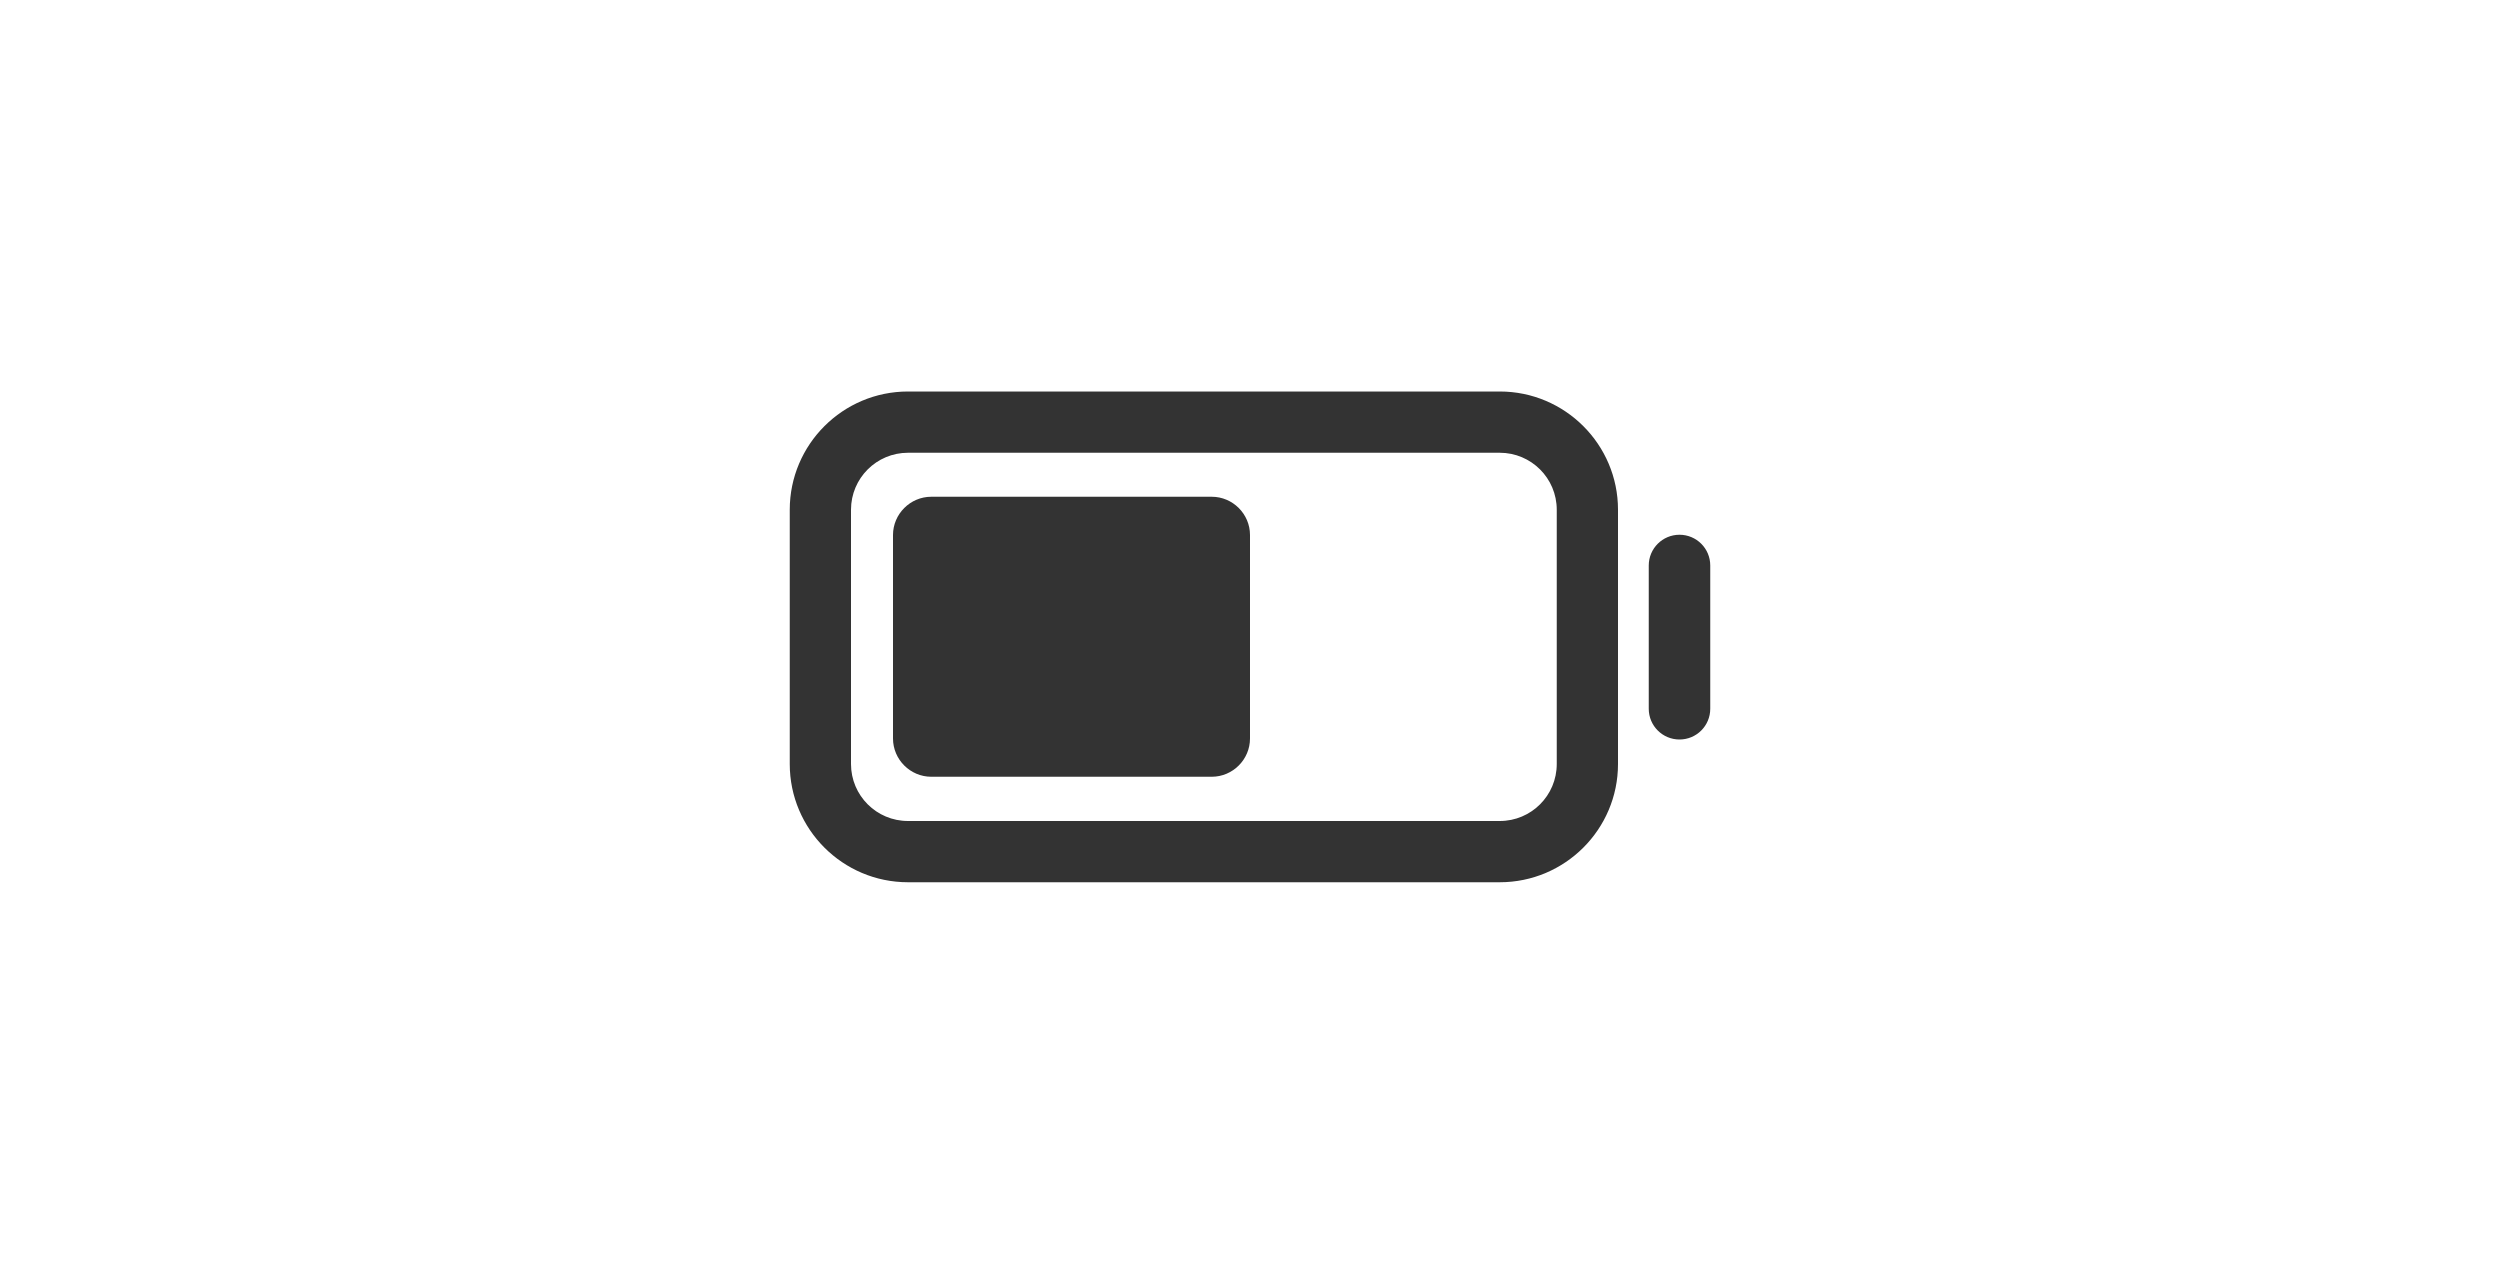 <svg viewBox="0 0 1000 509.5" version="1.1" xmlns="http://www.w3.org/2000/svg" data-name="Layer 1" id="Layer_1">
  <defs>
    <style>
      .cls-1 {
        fill: #333;
        stroke-width: 0px;
      }
    </style>
  </defs>
  <path d="M599.9,156.6h-236.7c-26.1,0-47.3,21.2-47.3,47.3v101.7c0,26.1,21.2,47.3,47.3,47.3h236.7c26.1,0,47.3-21.2,47.3-47.3v-101.7c0-26.1-21.2-47.3-47.3-47.3h0ZM622.7,305.6c0,12.6-10.2,22.8-22.8,22.8h-236.7c-12.6,0-22.8-10.2-22.8-22.8v-101.7c0-12.6,10.2-22.8,22.8-22.8h236.7c12.6,0,22.8,10.2,22.8,22.8v101.7Z" class="cls-1"></path>
  <path d="M484.7,198.7h-112.2c-8.4,0-15.3,6.9-15.3,15.3v81.4c0,8.4,6.9,15.3,15.3,15.3h112.2c8.4,0,15.3-6.9,15.3-15.3v-81.4c0-8.4-6.9-15.3-15.3-15.3h0Z" class="cls-1"></path>
  <path d="M671.8,213.9c-6.8,0-12.3,5.5-12.3,12.3v57.3c0,6.8,5.5,12.3,12.3,12.3s12.3-5.5,12.3-12.3v-57.3c0-6.8-5.5-12.3-12.3-12.3Z" class="cls-1"></path>
</svg>